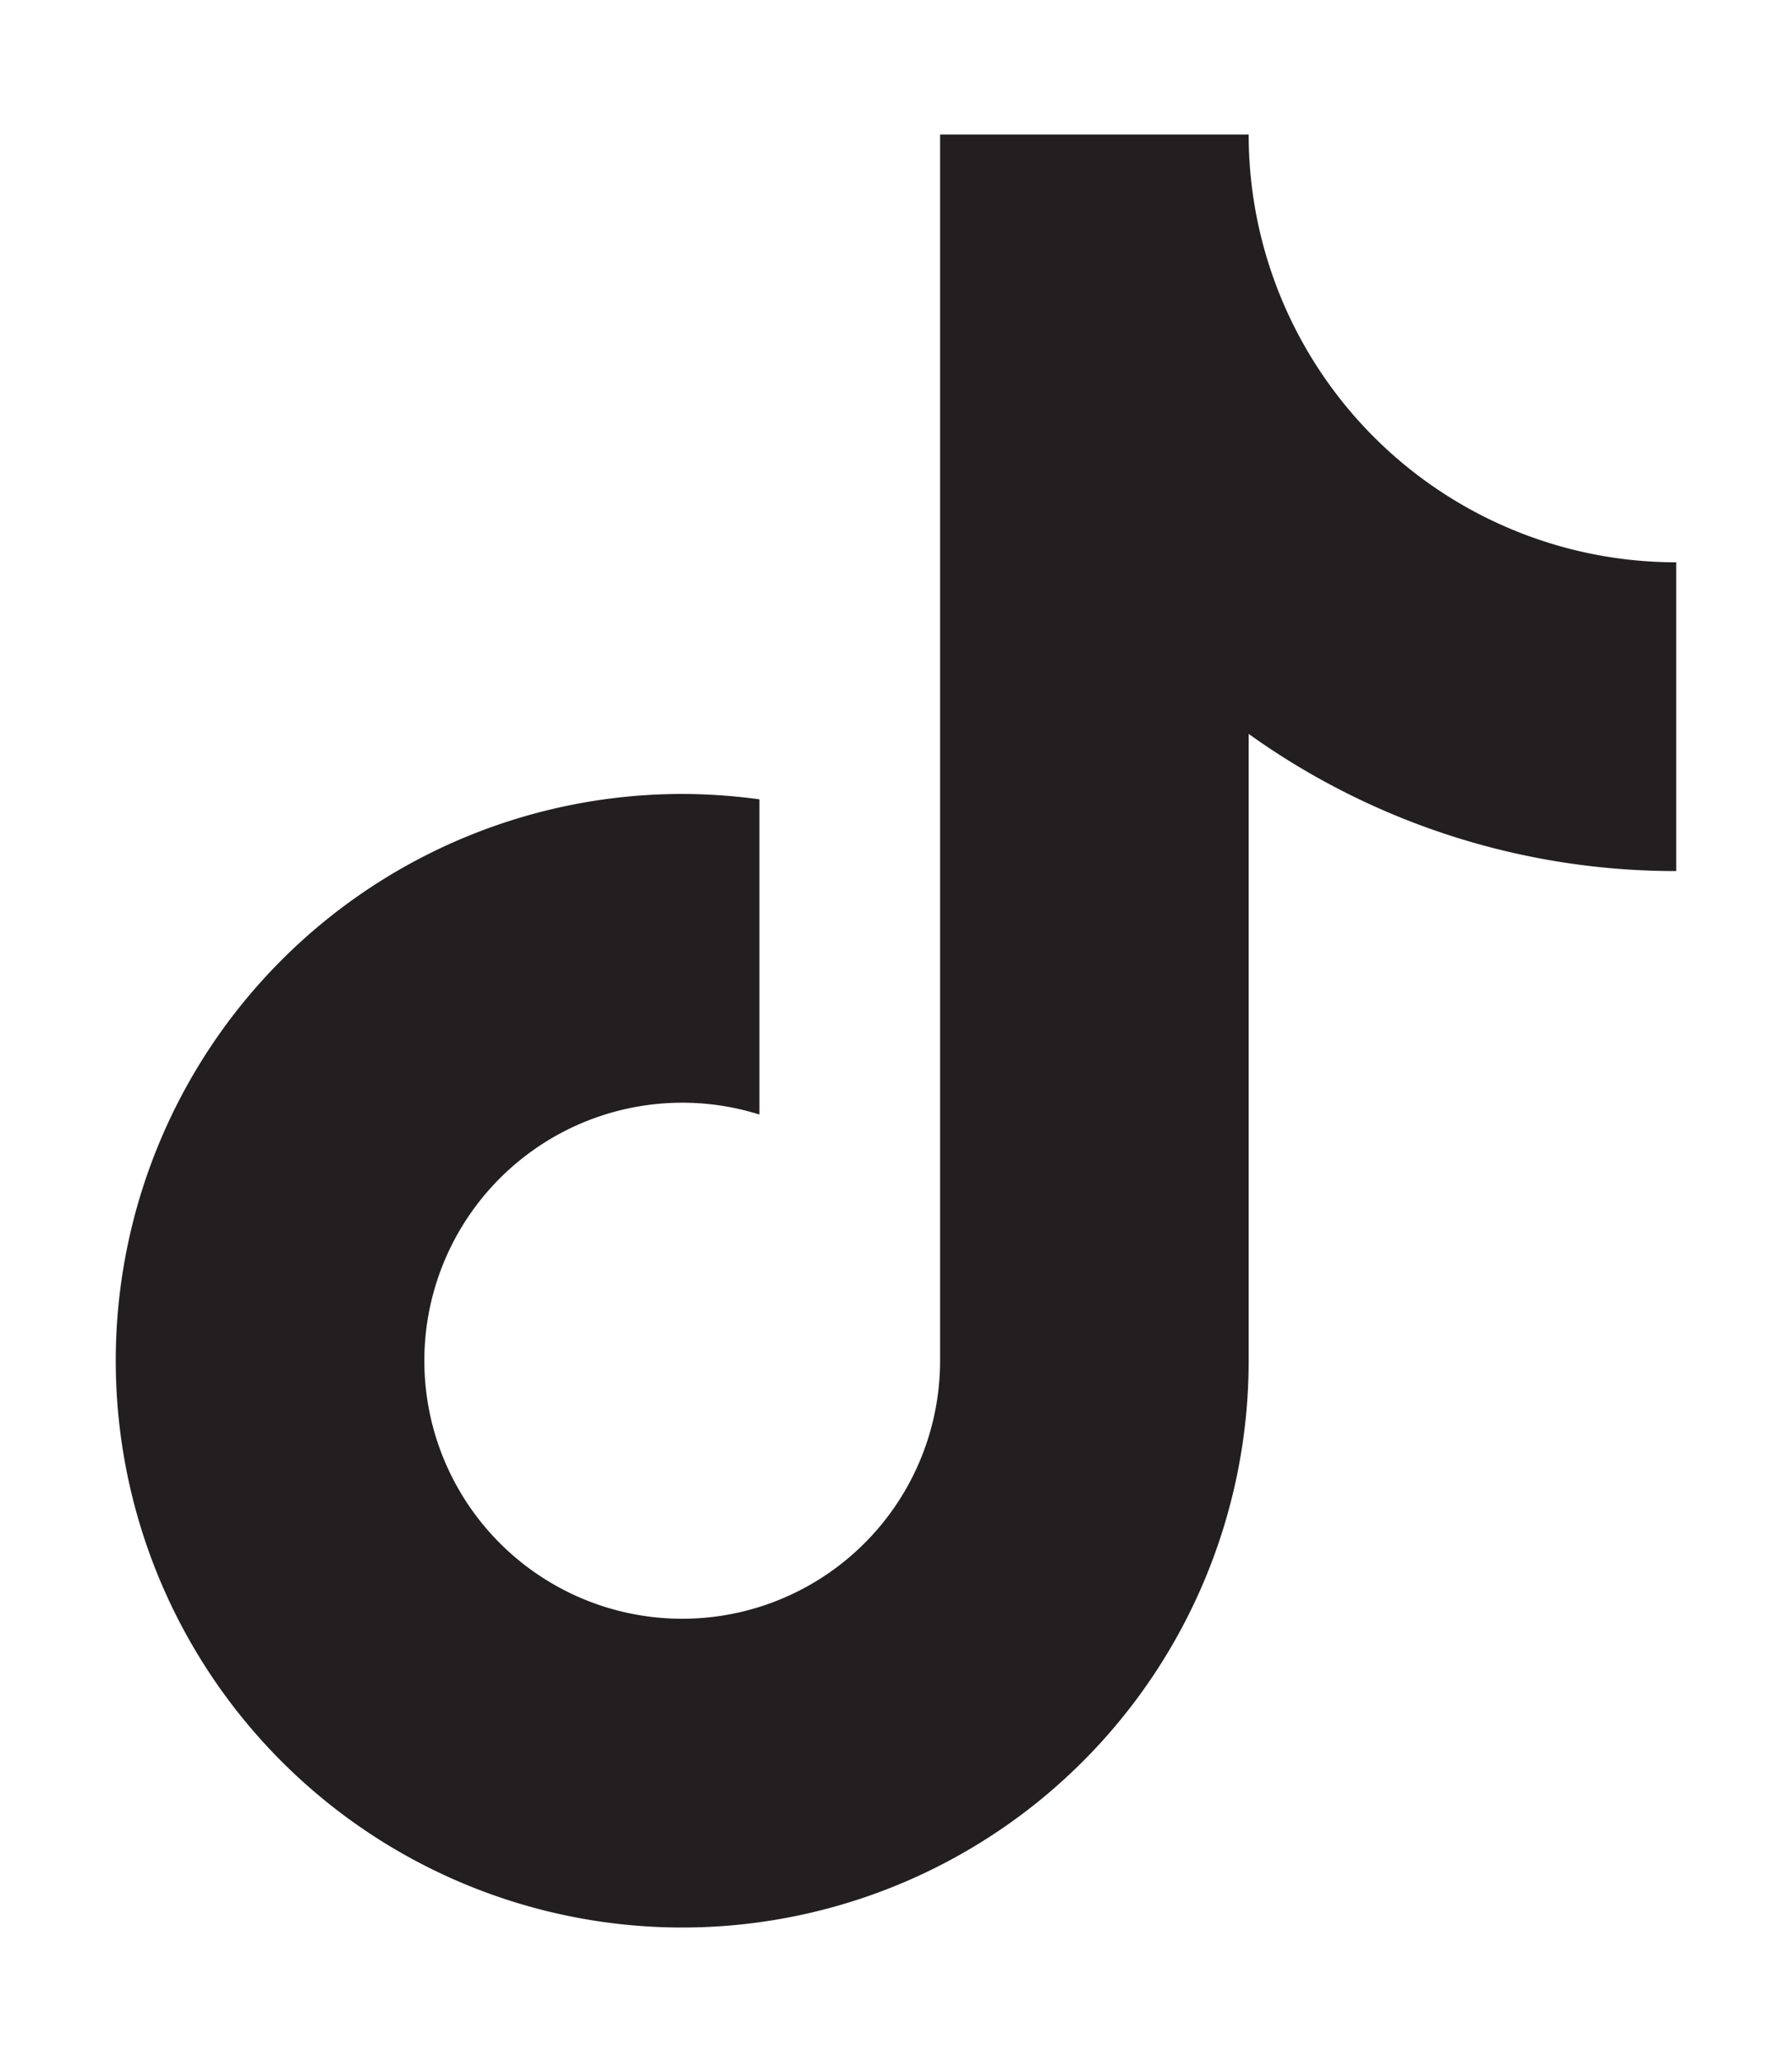 <svg xmlns="http://www.w3.org/2000/svg" viewBox="0 0 100 115"><path d="M93.54,48.58a40.89,40.89,0,0,1-23.86-7.65v35A31.61,31.61,0,1,1,38.07,44.28a32.27,32.27,0,0,1,4.31.3V62.16A14.39,14.39,0,1,0,52.46,75.89V7.5H69.68A23.86,23.86,0,0,0,93.54,31.36Z" fill="#231f20"/></svg>
